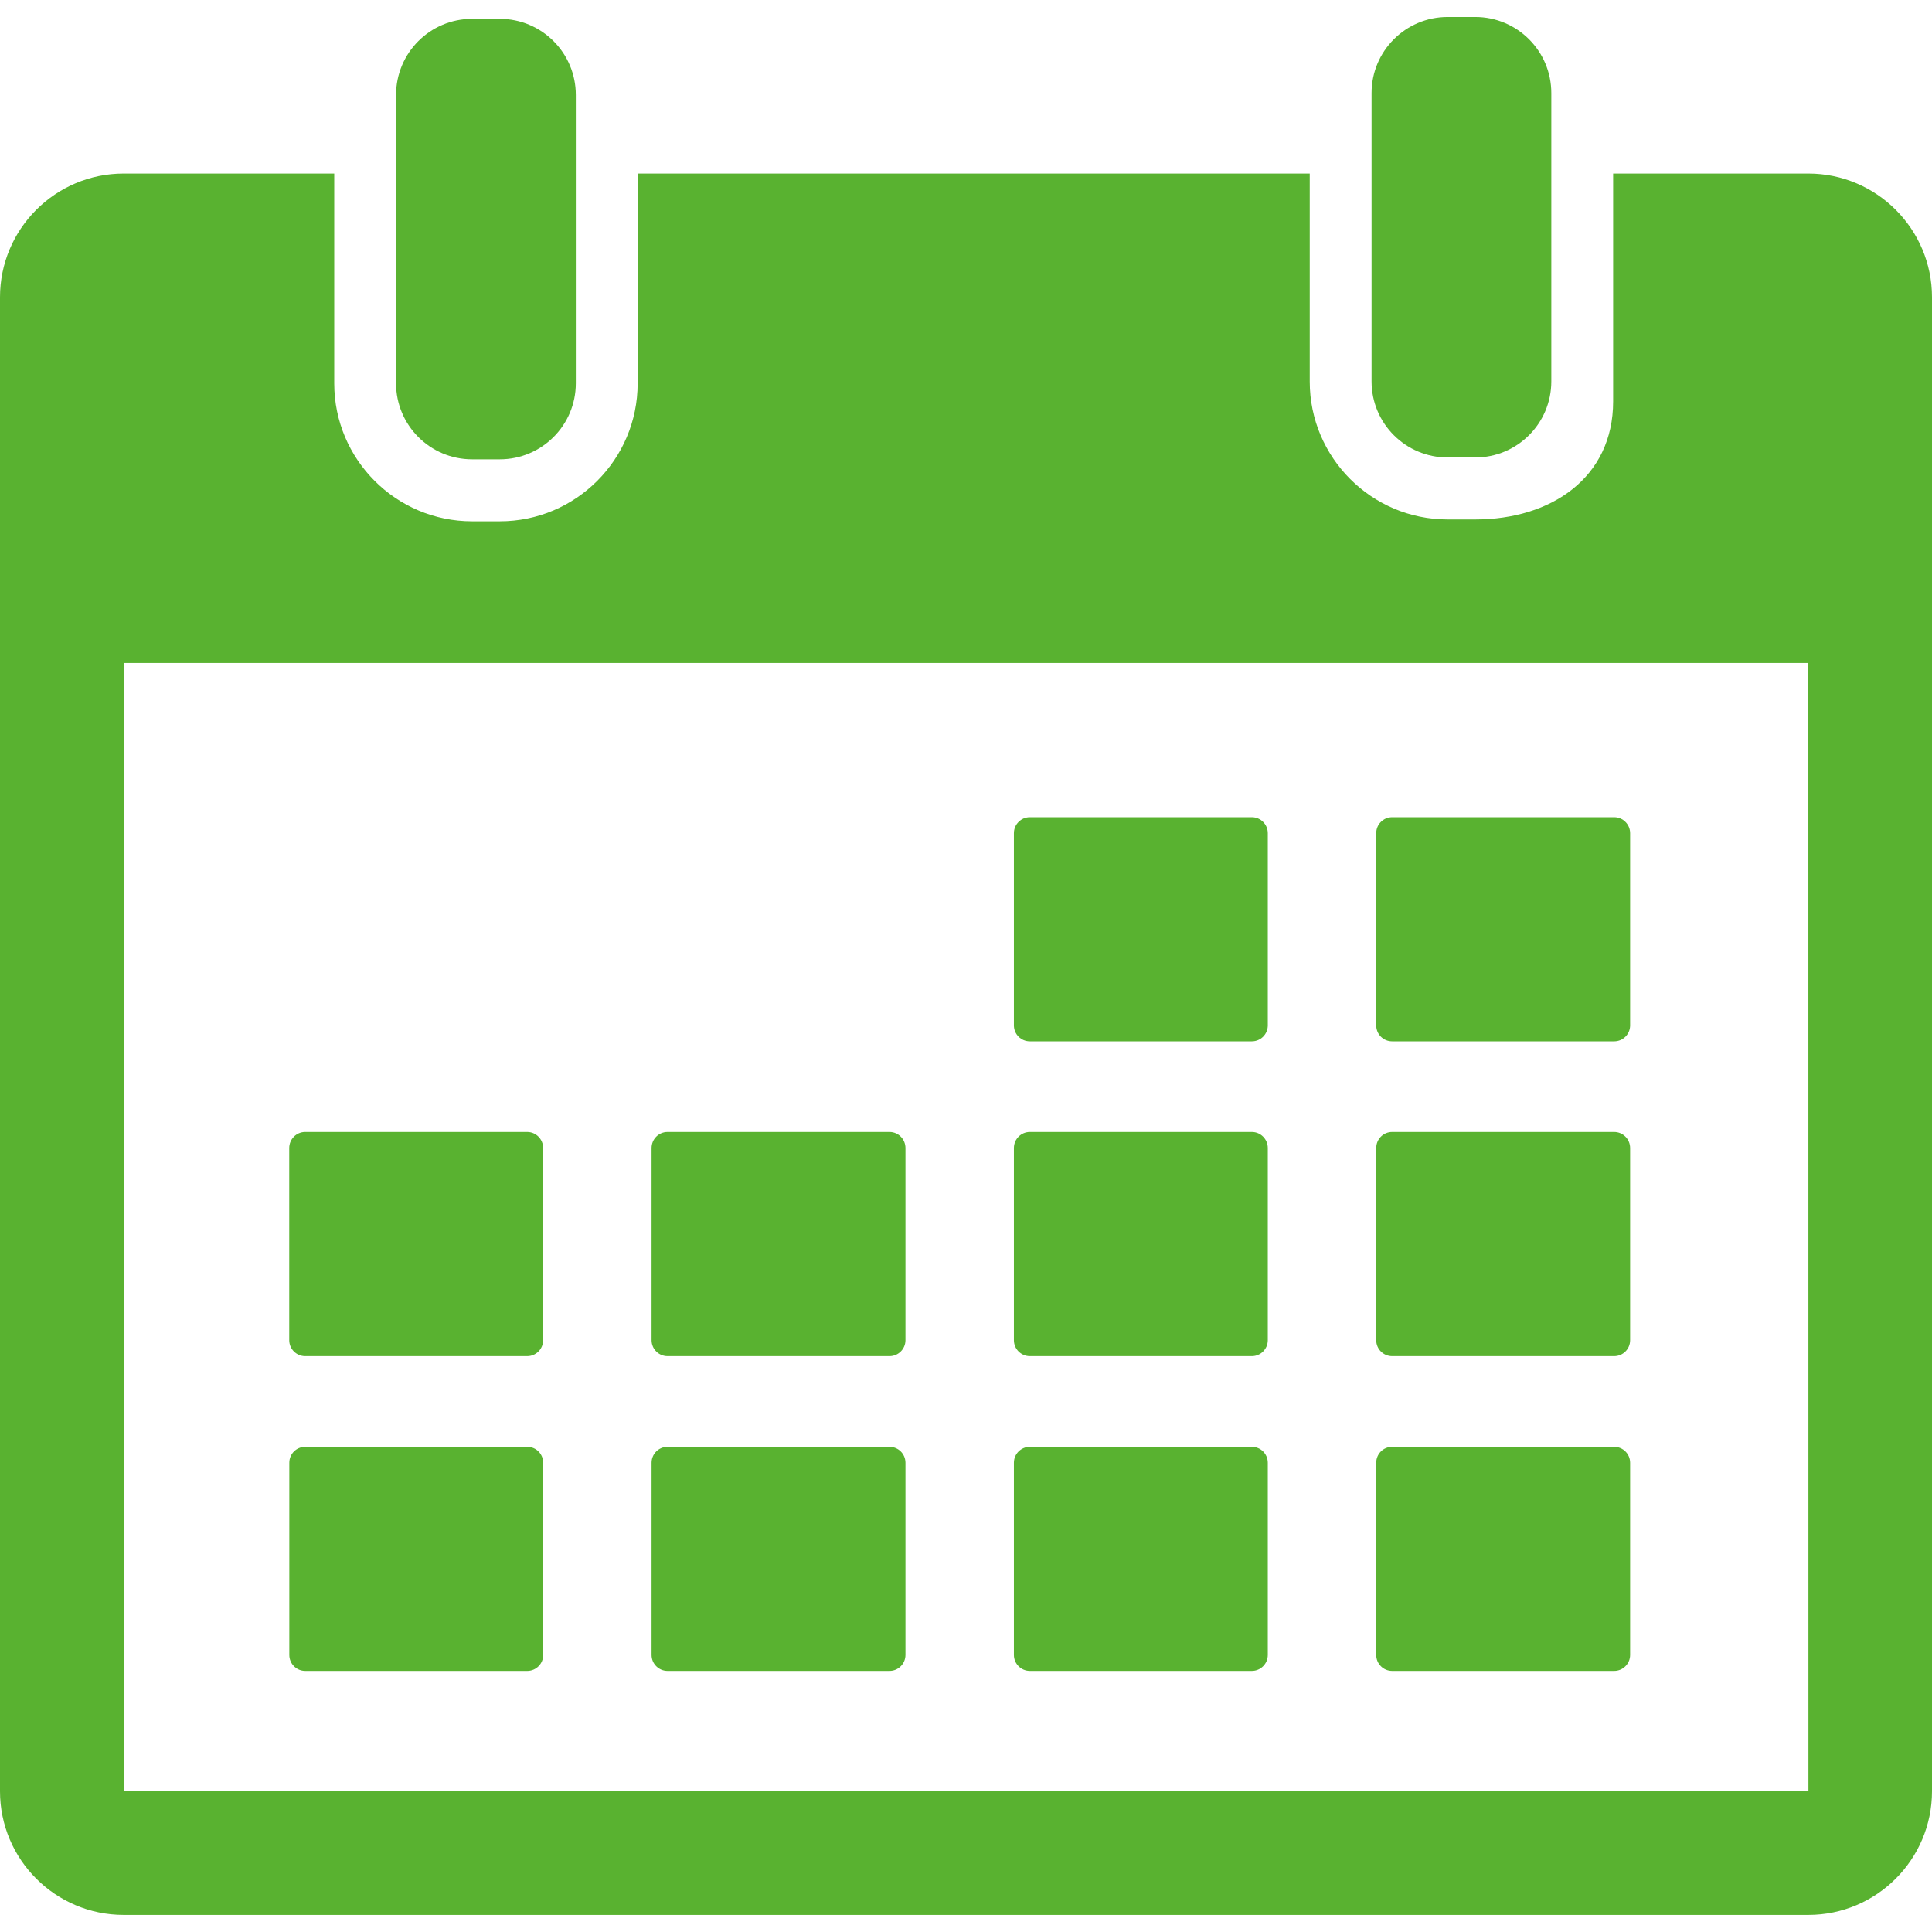 <svg width="24" height="24" viewBox="0 0 24 24" fill="none" xmlns="http://www.w3.org/2000/svg">
<g clip-path="url(#clip0_1310_26269)">
<path d="M5.865 5.706H6.208C6.73 5.706 7.153 5.283 7.153 4.762V2.154V1.179C7.153 0.657 6.73 0.234 6.208 0.234H5.865C5.343 0.234 4.92 0.657 4.92 1.179V2.154V4.762C4.92 5.283 5.343 5.706 5.865 5.706Z" fill="#59B230"/>
<path d="M17.983 5.683H18.326C18.848 5.683 19.271 5.26 19.271 4.738V1.907V1.156C19.271 0.634 18.848 0.211 18.326 0.211H17.983C17.461 0.211 17.038 0.634 17.038 1.156V1.907V4.738C17.038 5.26 17.461 5.683 17.983 5.683Z" fill="#59B230"/>
<path d="M22.464 2.156H20.039V4.987C20.039 5.932 19.271 6.453 18.327 6.453H17.983C17.039 6.453 16.27 5.685 16.27 4.74V2.156H7.921V4.763C7.921 5.708 7.153 6.476 6.208 6.476H5.865C4.92 6.476 4.152 5.708 4.152 4.763V2.156H1.536C0.689 2.156 0 2.845 0 3.692V22.252C0 23.099 0.689 23.788 1.536 23.788H22.464C23.311 23.788 24 23.099 24 22.252V3.692C24 2.845 23.311 2.156 22.464 2.156ZM22.464 22.252H1.536L1.536 8.236H22.464L22.465 22.252C22.465 22.252 22.465 22.252 22.464 22.252Z" fill="#59B230"/>
<path d="M12.793 12.936H15.551C15.66 12.936 15.749 12.848 15.749 12.738V10.35C15.749 10.241 15.66 10.152 15.551 10.152H12.793C12.684 10.152 12.595 10.241 12.595 10.35V12.738C12.595 12.848 12.684 12.936 12.793 12.936Z" fill="#59B230"/>
<path d="M17.294 12.936H20.052C20.161 12.936 20.25 12.848 20.25 12.738V10.35C20.25 10.241 20.161 10.152 20.052 10.152H17.294C17.184 10.152 17.096 10.241 17.096 10.35V12.738C17.096 12.848 17.184 12.936 17.294 12.936Z" fill="#59B230"/>
<path d="M3.791 16.847H6.549C6.658 16.847 6.747 16.758 6.747 16.649V14.261C6.747 14.151 6.658 14.062 6.549 14.062H3.791C3.682 14.062 3.593 14.151 3.593 14.261V16.649C3.593 16.758 3.682 16.847 3.791 16.847Z" fill="#59B230"/>
<path d="M8.292 16.847H11.05C11.159 16.847 11.248 16.758 11.248 16.649V14.261C11.248 14.151 11.159 14.062 11.05 14.062H8.292C8.183 14.062 8.094 14.151 8.094 14.261V16.649C8.094 16.758 8.183 16.847 8.292 16.847Z" fill="#59B230"/>
<path d="M12.793 16.847H15.551C15.66 16.847 15.749 16.758 15.749 16.649V14.261C15.749 14.151 15.66 14.062 15.551 14.062H12.793C12.684 14.062 12.595 14.151 12.595 14.261V16.649C12.595 16.758 12.684 16.847 12.793 16.847Z" fill="#59B230"/>
<path d="M17.294 16.847H20.052C20.161 16.847 20.25 16.758 20.25 16.649V14.261C20.25 14.151 20.161 14.062 20.052 14.062H17.294C17.184 14.062 17.096 14.151 17.096 14.261V16.649C17.096 16.758 17.184 16.847 17.294 16.847Z" fill="#59B230"/>
<path d="M6.55 17.973H3.792C3.682 17.973 3.594 18.061 3.594 18.171V20.559C3.594 20.668 3.682 20.757 3.792 20.757H6.55C6.659 20.757 6.748 20.668 6.748 20.559V18.171C6.747 18.061 6.659 17.973 6.55 17.973Z" fill="#59B230"/>
<path d="M11.05 17.973H8.292C8.183 17.973 8.094 18.061 8.094 18.171V20.559C8.094 20.668 8.183 20.757 8.292 20.757H11.05C11.159 20.757 11.248 20.668 11.248 20.559V18.171C11.248 18.061 11.159 17.973 11.05 17.973Z" fill="#59B230"/>
<path d="M15.551 17.973H12.793C12.684 17.973 12.595 18.061 12.595 18.171V20.559C12.595 20.668 12.684 20.757 12.793 20.757H15.551C15.66 20.757 15.749 20.668 15.749 20.559V18.171C15.749 18.061 15.66 17.973 15.551 17.973Z" fill="#59B230"/>
<path d="M20.052 17.973H17.294C17.184 17.973 17.096 18.061 17.096 18.171V20.559C17.096 20.668 17.184 20.757 17.294 20.757H20.052C20.161 20.757 20.25 20.668 20.25 20.559V18.171C20.25 18.061 20.161 17.973 20.052 17.973Z" fill="#59B230"/>
</g>
<defs>
<clipPath id="clip0_1310_26269">
<rect width="24" height="24" fill="white"/>
</clipPath>
</defs>
</svg>
